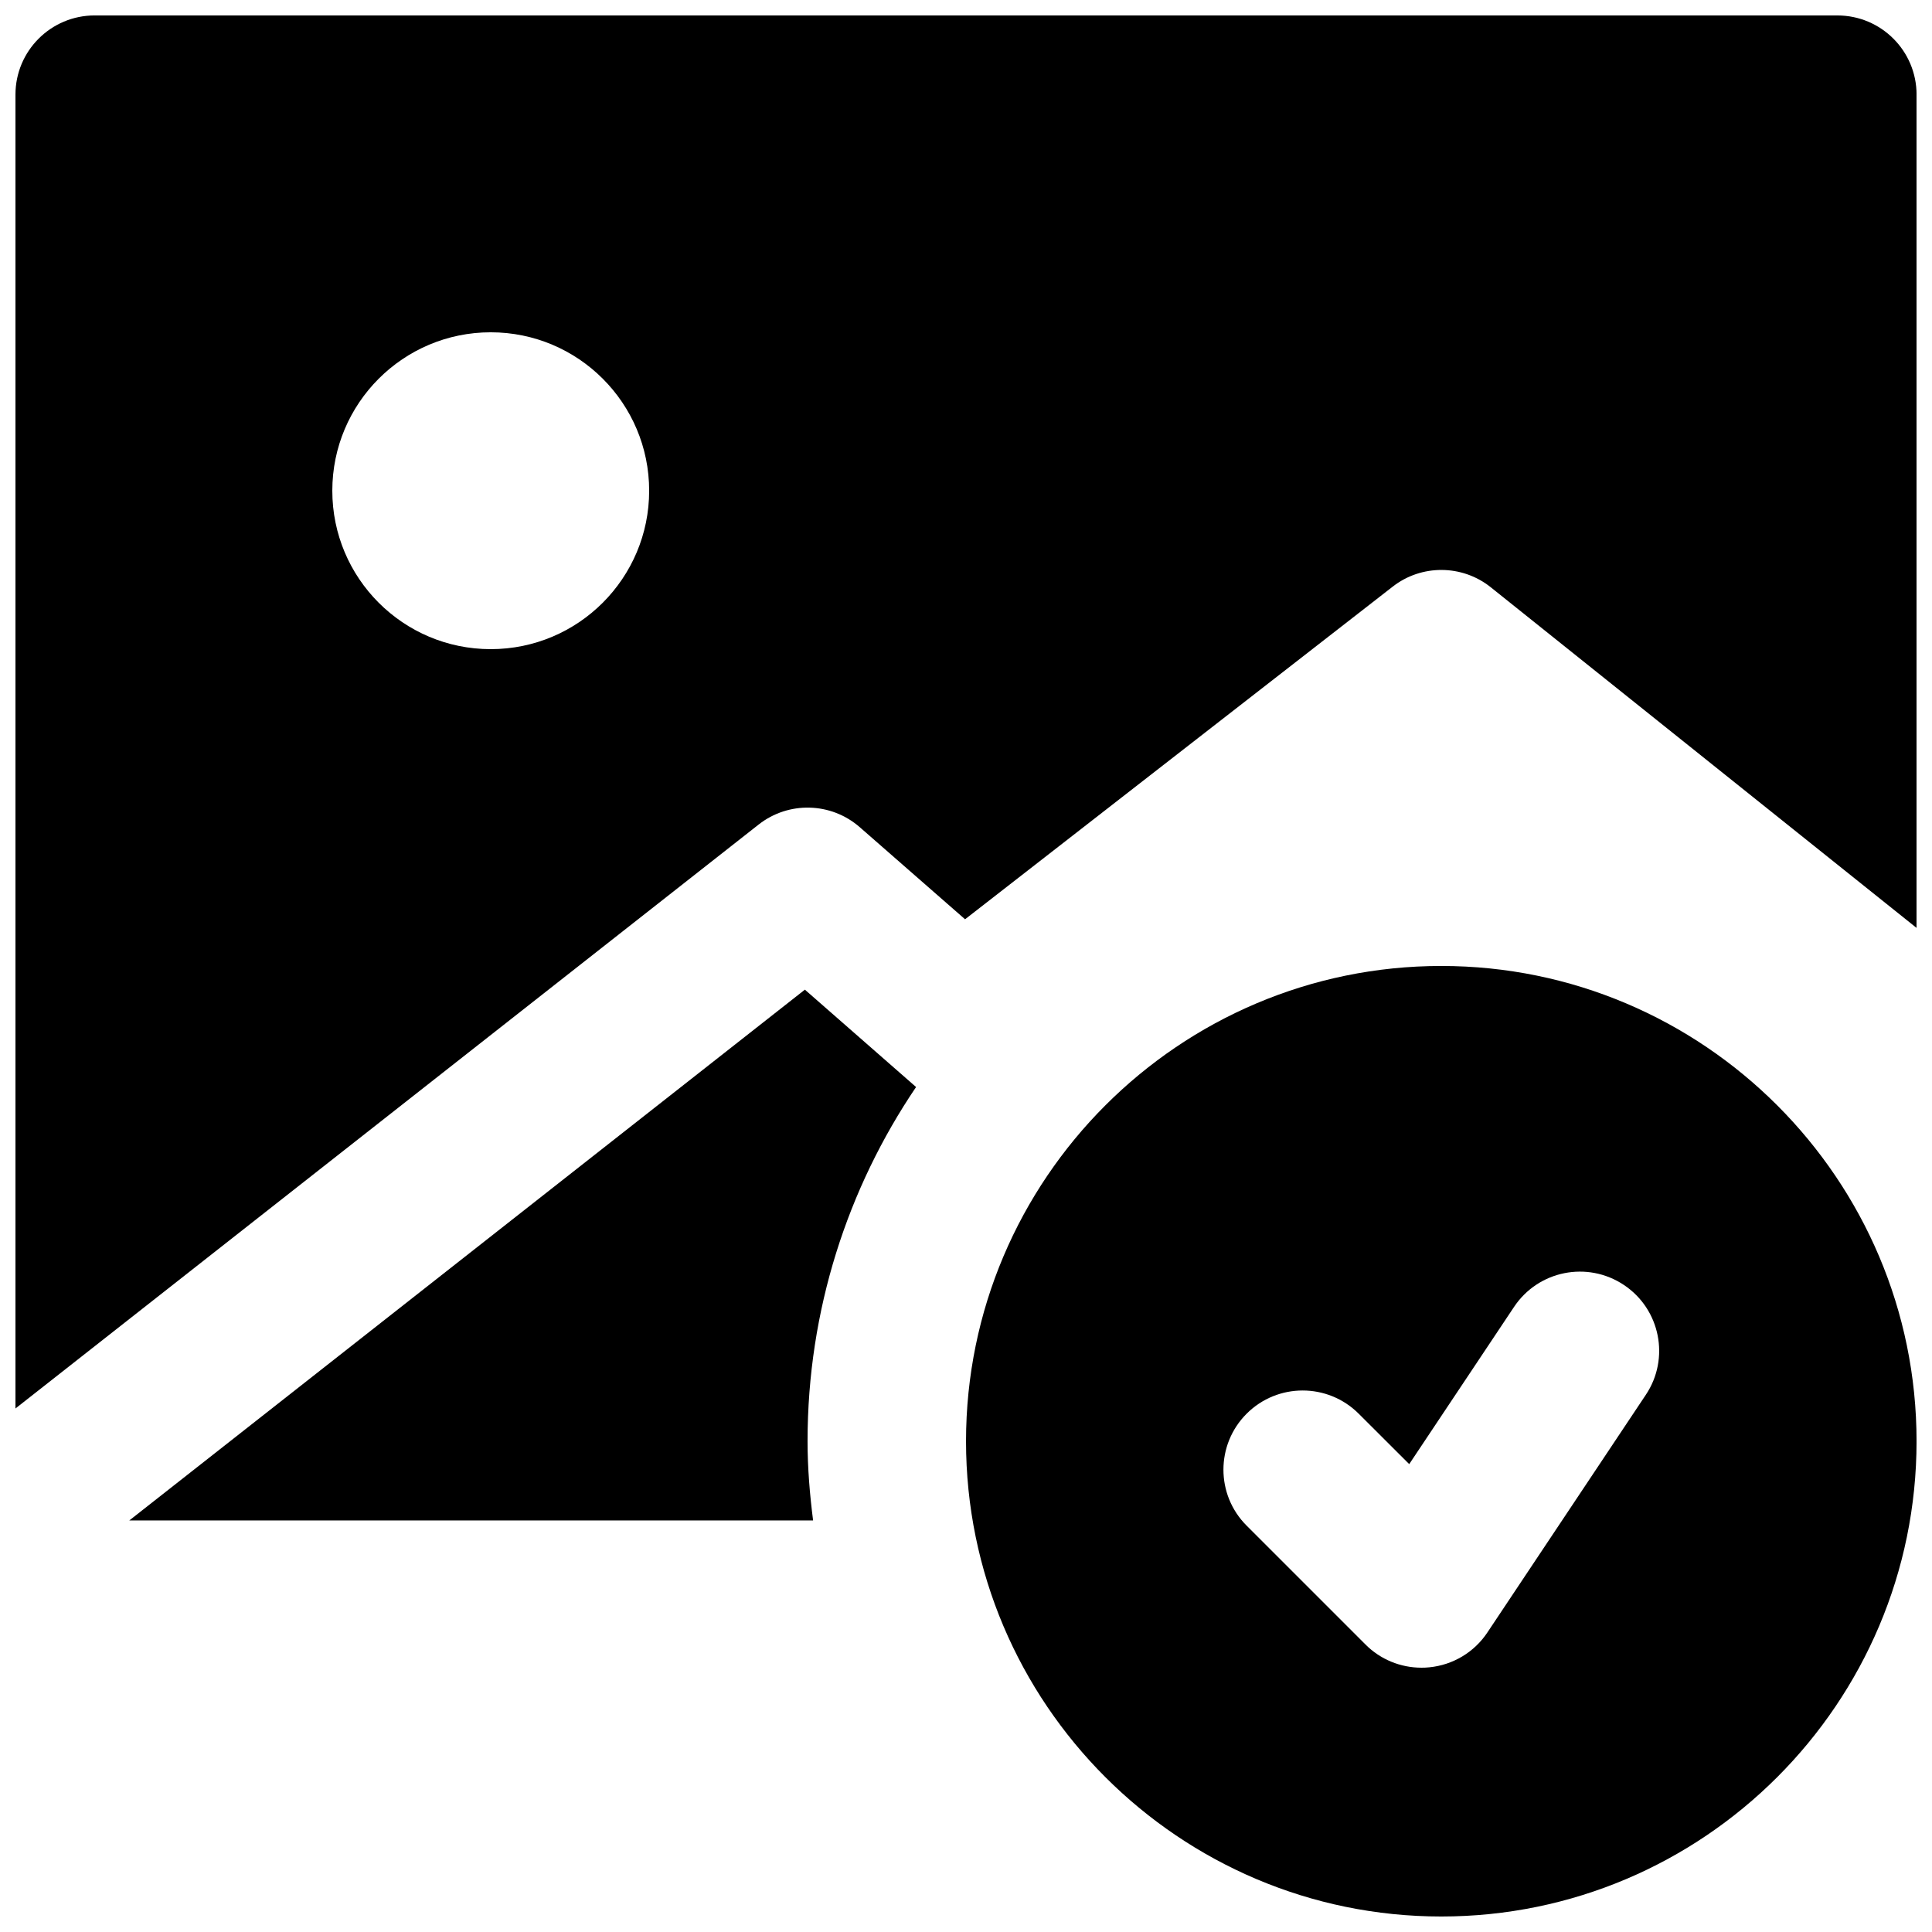 <?xml version="1.0" encoding="UTF-8"?>
<!-- Uploaded to: ICON Repo, www.iconrepo.com, Generator: ICON Repo Mixer Tools -->
<svg width="800px" height="800px" version="1.1" viewBox="144 144 512 512" xmlns="http://www.w3.org/2000/svg">
 <defs>
  <clipPath id="b">
   <path d="m400 399h251.9v252.9h-251.9z"/>
  </clipPath>
  <clipPath id="a">
   <path d="m148.09 148.09h503.81v369.91h-503.81z"/>
  </clipPath>
 </defs>
 <g clip-path="url(#b)">
  <path d="m580.16 513.64-41.984 62.977c-3.484 5.25-9.152 8.629-15.391 9.238-0.711 0.082-1.406 0.102-2.078 0.102-5.539 0-10.895-2.18-14.84-6.148l-31.488-31.488c-8.207-8.188-8.207-21.477 0-29.684 8.207-8.188 21.477-8.188 29.684 0l13.395 13.371 27.77-41.648c6.426-9.656 19.441-12.277 29.117-5.836 9.656 6.426 12.258 19.48 5.816 29.117m-54.203-113.65c-69.461 0-125.95 56.512-125.95 125.95 0 69.465 56.492 125.95 125.95 125.95s125.95-56.488 125.95-125.95c0-69.441-56.492-125.95-125.95-125.95" fill-rule="evenodd"/>
 </g>
 <g clip-path="url(#a)">
  <path d="m274.05 316.03c-23.195 0-41.984-18.809-41.984-41.984s18.789-41.984 41.984-41.984 41.984 18.809 41.984 41.984-18.789 41.984-41.984 41.984m356.86-167.94h-461.82c-11.586 0-20.992 9.383-20.992 20.992v348.18l196.95-154.75c7.934-6.234 19.184-5.941 26.785 0.691l27.918 24.414 113.32-88.145c7.641-5.965 18.43-5.898 26.008 0.168l112.83 90.266v-220.82c0-11.609-9.402-20.992-20.992-20.992" fill-rule="evenodd"/>
 </g>
 <path d="m357.3 406.27-179.04 140.67h181.22c-0.879-6.883-1.469-13.852-1.469-20.992 0-34.742 10.621-67.066 28.758-93.875z" fill-rule="evenodd"/>
</svg>